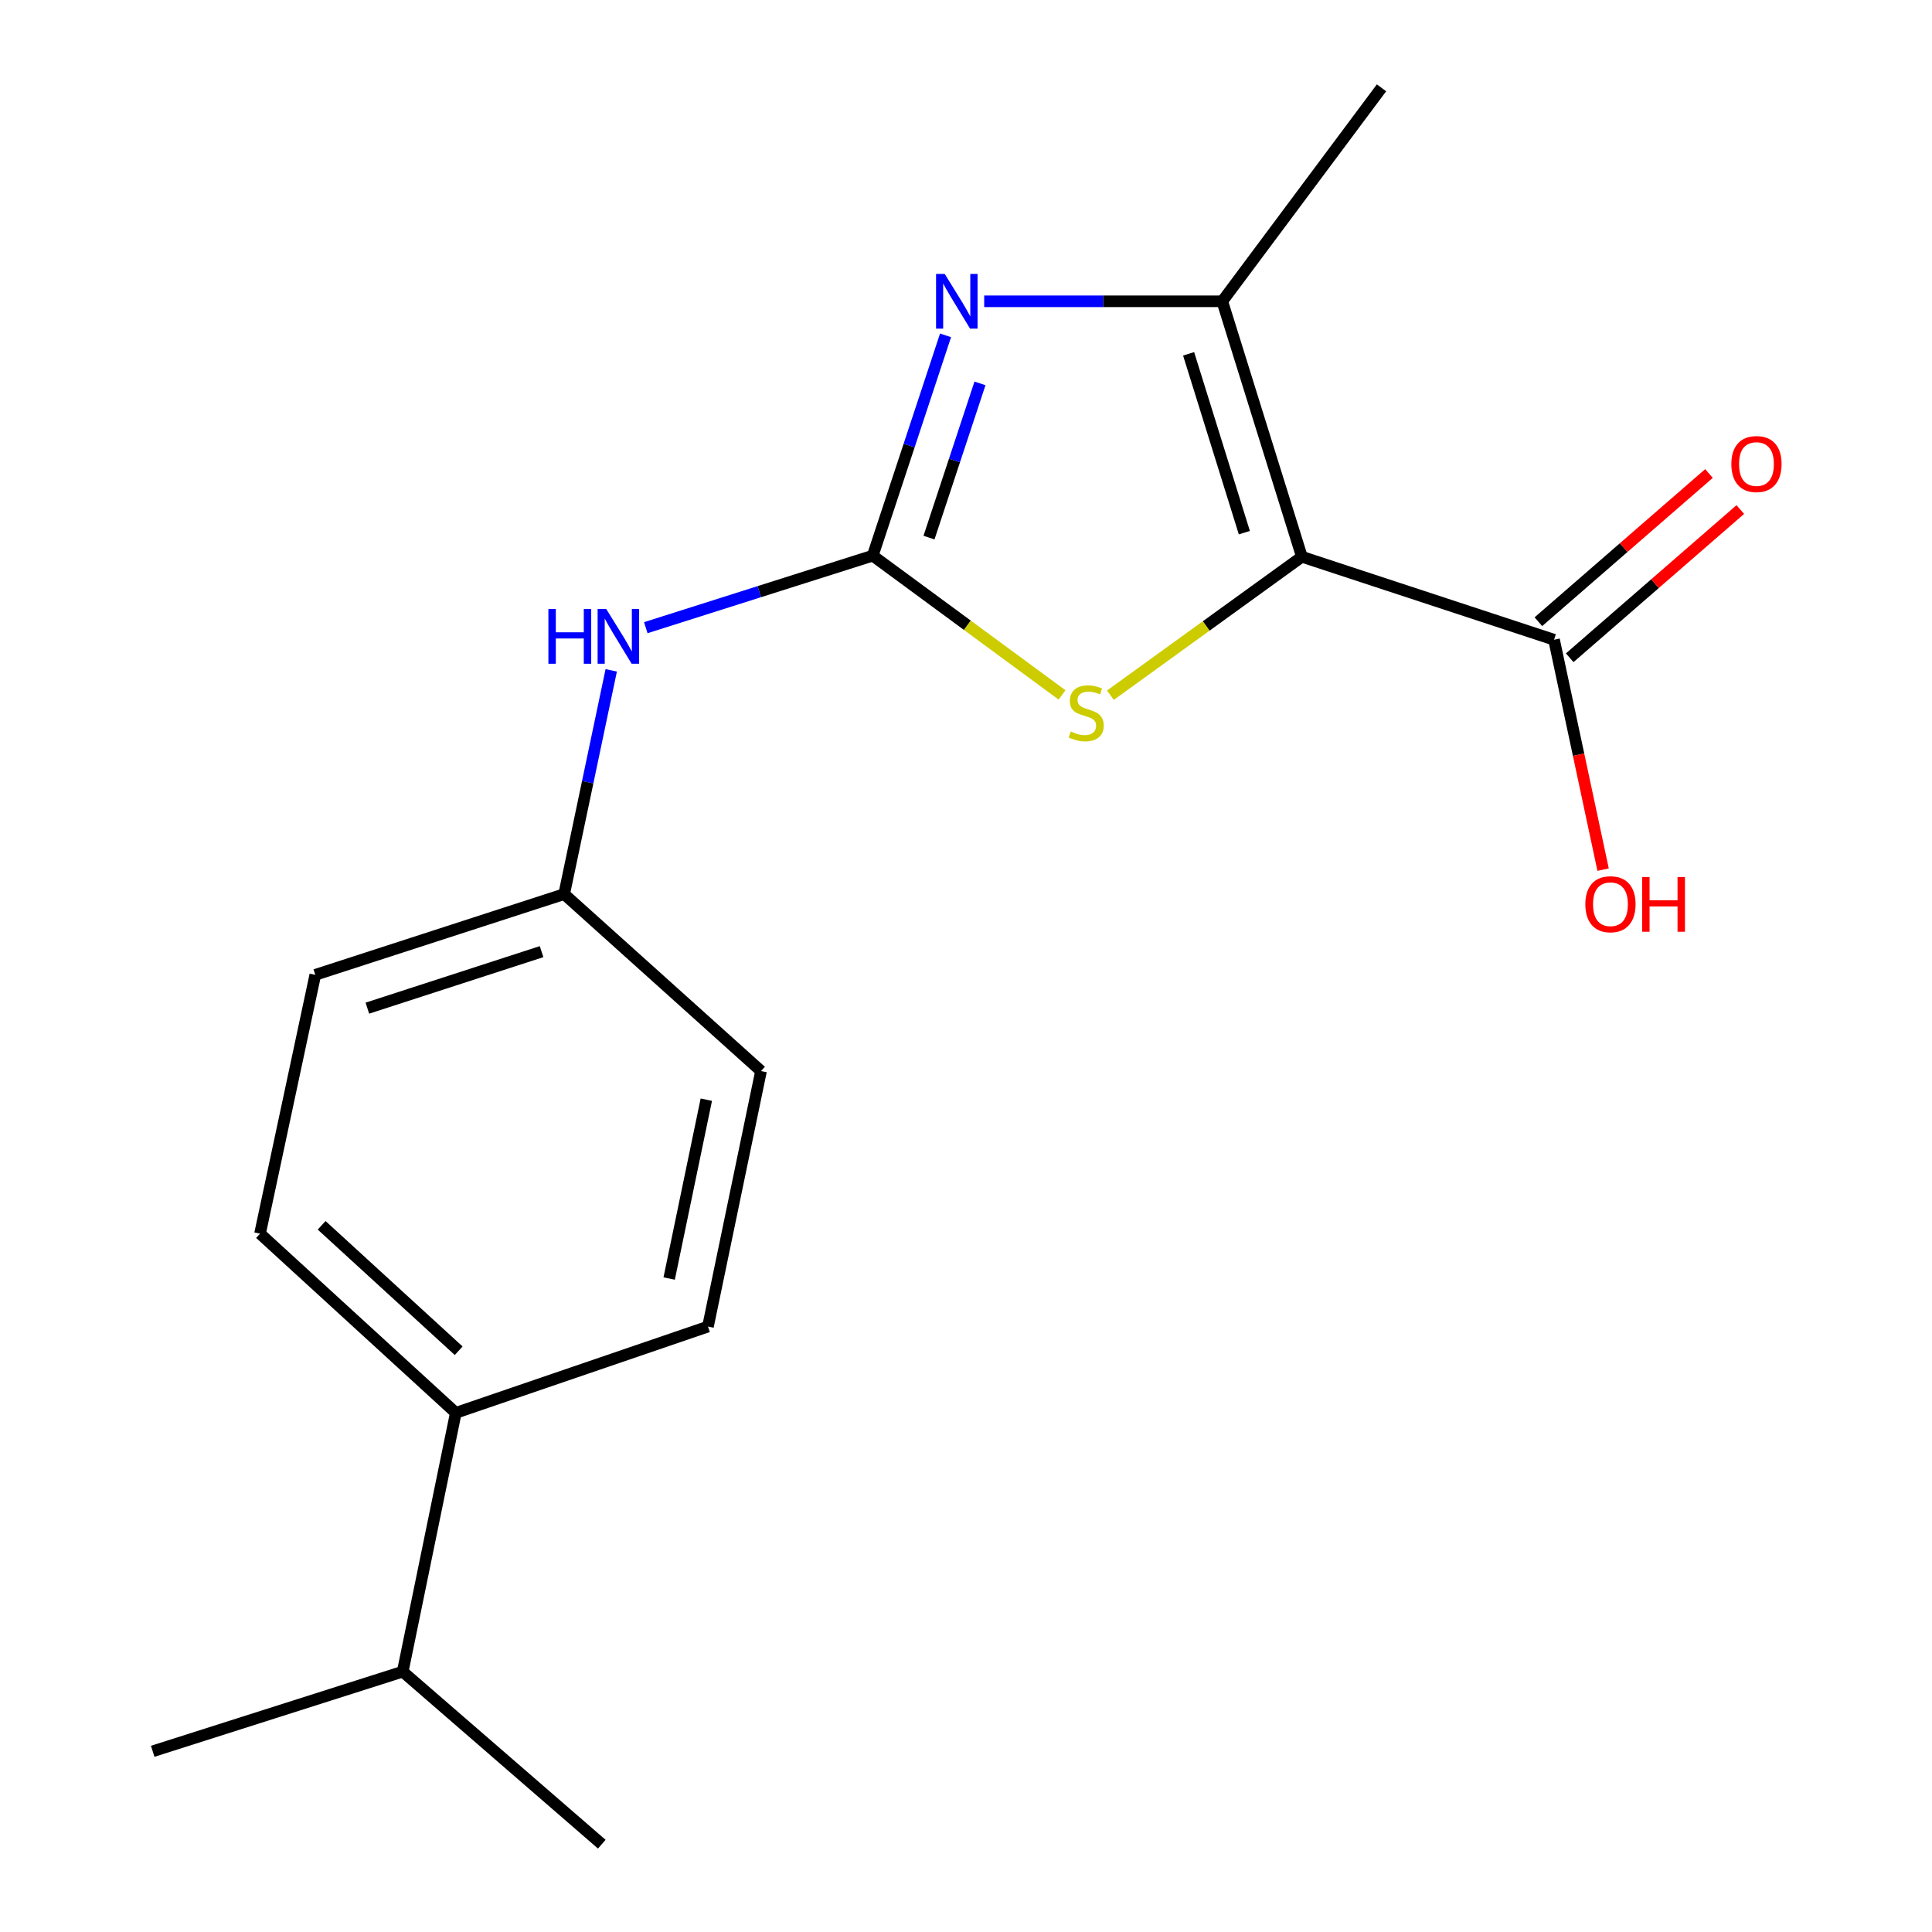 <?xml version='1.0' encoding='iso-8859-1'?>
<svg version='1.1' baseProfile='full'
              xmlns='http://www.w3.org/2000/svg'
                      xmlns:rdkit='http://www.rdkit.org/xml'
                      xmlns:xlink='http://www.w3.org/1999/xlink'
                  xml:space='preserve'
width='1000px' height='1000px' viewBox='0 0 1000 1000'>
<!-- END OF HEADER -->
<rect style='opacity:1.0;fill:#FFFFFF;stroke:none' width='1000' height='1000' x='0' y='0'> </rect>
<path class='bond-2' d='M 673.855,288.184 L 624.299,324.011' style='fill:none;fill-rule:evenodd;stroke:#000000;stroke-width:6px;stroke-linecap:butt;stroke-linejoin:miter;stroke-opacity:1' />
<path class='bond-2' d='M 624.299,324.011 L 574.744,359.838' style='fill:none;fill-rule:evenodd;stroke:#CCCC00;stroke-width:6px;stroke-linecap:butt;stroke-linejoin:miter;stroke-opacity:1' />
<path class='bond-3' d='M 673.855,288.184 L 632.642,155.95' style='fill:none;fill-rule:evenodd;stroke:#000000;stroke-width:6px;stroke-linecap:butt;stroke-linejoin:miter;stroke-opacity:1' />
<path class='bond-3' d='M 644.073,275.704 L 615.224,183.14' style='fill:none;fill-rule:evenodd;stroke:#000000;stroke-width:6px;stroke-linecap:butt;stroke-linejoin:miter;stroke-opacity:1' />
<path class='bond-4' d='M 673.855,288.184 L 804.372,331.126' style='fill:none;fill-rule:evenodd;stroke:#000000;stroke-width:6px;stroke-linecap:butt;stroke-linejoin:miter;stroke-opacity:1' />
<path class='bond-0' d='M 451.725,287.607 L 500.718,323.648' style='fill:none;fill-rule:evenodd;stroke:#000000;stroke-width:6px;stroke-linecap:butt;stroke-linejoin:miter;stroke-opacity:1' />
<path class='bond-0' d='M 500.718,323.648 L 549.711,359.69' style='fill:none;fill-rule:evenodd;stroke:#CCCC00;stroke-width:6px;stroke-linecap:butt;stroke-linejoin:miter;stroke-opacity:1' />
<path class='bond-5' d='M 451.725,287.607 L 392.993,306.249' style='fill:none;fill-rule:evenodd;stroke:#000000;stroke-width:6px;stroke-linecap:butt;stroke-linejoin:miter;stroke-opacity:1' />
<path class='bond-5' d='M 392.993,306.249 L 334.261,324.891' style='fill:none;fill-rule:evenodd;stroke:#0000FF;stroke-width:6px;stroke-linecap:butt;stroke-linejoin:miter;stroke-opacity:1' />
<path class='bond-18' d='M 451.725,287.607 L 470.571,230.591' style='fill:none;fill-rule:evenodd;stroke:#000000;stroke-width:6px;stroke-linecap:butt;stroke-linejoin:miter;stroke-opacity:1' />
<path class='bond-18' d='M 470.571,230.591 L 489.418,173.576' style='fill:none;fill-rule:evenodd;stroke:#0000FF;stroke-width:6px;stroke-linecap:butt;stroke-linejoin:miter;stroke-opacity:1' />
<path class='bond-18' d='M 480.849,278.26 L 494.042,238.35' style='fill:none;fill-rule:evenodd;stroke:#000000;stroke-width:6px;stroke-linecap:butt;stroke-linejoin:miter;stroke-opacity:1' />
<path class='bond-18' d='M 494.042,238.35 L 507.234,198.439' style='fill:none;fill-rule:evenodd;stroke:#0000FF;stroke-width:6px;stroke-linecap:butt;stroke-linejoin:miter;stroke-opacity:1' />
<path class='bond-1' d='M 509.419,155.95 L 571.031,155.95' style='fill:none;fill-rule:evenodd;stroke:#0000FF;stroke-width:6px;stroke-linecap:butt;stroke-linejoin:miter;stroke-opacity:1' />
<path class='bond-1' d='M 571.031,155.95 L 632.642,155.95' style='fill:none;fill-rule:evenodd;stroke:#000000;stroke-width:6px;stroke-linecap:butt;stroke-linejoin:miter;stroke-opacity:1' />
<path class='bond-15' d='M 632.642,155.95 L 715.067,45.455' style='fill:none;fill-rule:evenodd;stroke:#000000;stroke-width:6px;stroke-linecap:butt;stroke-linejoin:miter;stroke-opacity:1' />
<path class='bond-6' d='M 812.478,340.457 L 856.628,302.1' style='fill:none;fill-rule:evenodd;stroke:#000000;stroke-width:6px;stroke-linecap:butt;stroke-linejoin:miter;stroke-opacity:1' />
<path class='bond-6' d='M 856.628,302.1 L 900.777,263.744' style='fill:none;fill-rule:evenodd;stroke:#FF0000;stroke-width:6px;stroke-linecap:butt;stroke-linejoin:miter;stroke-opacity:1' />
<path class='bond-6' d='M 796.266,321.796 L 840.416,283.44' style='fill:none;fill-rule:evenodd;stroke:#000000;stroke-width:6px;stroke-linecap:butt;stroke-linejoin:miter;stroke-opacity:1' />
<path class='bond-6' d='M 840.416,283.44 L 884.565,245.083' style='fill:none;fill-rule:evenodd;stroke:#FF0000;stroke-width:6px;stroke-linecap:butt;stroke-linejoin:miter;stroke-opacity:1' />
<path class='bond-11' d='M 804.372,331.126 L 817.069,390.628' style='fill:none;fill-rule:evenodd;stroke:#000000;stroke-width:6px;stroke-linecap:butt;stroke-linejoin:miter;stroke-opacity:1' />
<path class='bond-11' d='M 817.069,390.628 L 829.766,450.13' style='fill:none;fill-rule:evenodd;stroke:#FF0000;stroke-width:6px;stroke-linecap:butt;stroke-linejoin:miter;stroke-opacity:1' />
<path class='bond-10' d='M 316.372,346.964 L 304.192,404.874' style='fill:none;fill-rule:evenodd;stroke:#0000FF;stroke-width:6px;stroke-linecap:butt;stroke-linejoin:miter;stroke-opacity:1' />
<path class='bond-10' d='M 304.192,404.874 L 292.011,462.784' style='fill:none;fill-rule:evenodd;stroke:#000000;stroke-width:6px;stroke-linecap:butt;stroke-linejoin:miter;stroke-opacity:1' />
<path class='bond-7' d='M 235.926,731.29 L 134.591,638.538' style='fill:none;fill-rule:evenodd;stroke:#000000;stroke-width:6px;stroke-linecap:butt;stroke-linejoin:miter;stroke-opacity:1' />
<path class='bond-7' d='M 237.416,699.143 L 166.481,634.216' style='fill:none;fill-rule:evenodd;stroke:#000000;stroke-width:6px;stroke-linecap:butt;stroke-linejoin:miter;stroke-opacity:1' />
<path class='bond-12' d='M 235.926,731.29 L 208.446,865.24' style='fill:none;fill-rule:evenodd;stroke:#000000;stroke-width:6px;stroke-linecap:butt;stroke-linejoin:miter;stroke-opacity:1' />
<path class='bond-19' d='M 235.926,731.29 L 366.444,686.63' style='fill:none;fill-rule:evenodd;stroke:#000000;stroke-width:6px;stroke-linecap:butt;stroke-linejoin:miter;stroke-opacity:1' />
<path class='bond-8' d='M 366.444,686.63 L 393.909,554.382' style='fill:none;fill-rule:evenodd;stroke:#000000;stroke-width:6px;stroke-linecap:butt;stroke-linejoin:miter;stroke-opacity:1' />
<path class='bond-8' d='M 346.361,661.766 L 365.587,569.193' style='fill:none;fill-rule:evenodd;stroke:#000000;stroke-width:6px;stroke-linecap:butt;stroke-linejoin:miter;stroke-opacity:1' />
<path class='bond-9' d='M 134.591,638.538 L 163.197,504.573' style='fill:none;fill-rule:evenodd;stroke:#000000;stroke-width:6px;stroke-linecap:butt;stroke-linejoin:miter;stroke-opacity:1' />
<path class='bond-13' d='M 292.011,462.784 L 393.909,554.382' style='fill:none;fill-rule:evenodd;stroke:#000000;stroke-width:6px;stroke-linecap:butt;stroke-linejoin:miter;stroke-opacity:1' />
<path class='bond-14' d='M 292.011,462.784 L 163.197,504.573' style='fill:none;fill-rule:evenodd;stroke:#000000;stroke-width:6px;stroke-linecap:butt;stroke-linejoin:miter;stroke-opacity:1' />
<path class='bond-14' d='M 280.317,492.565 L 190.147,521.818' style='fill:none;fill-rule:evenodd;stroke:#000000;stroke-width:6px;stroke-linecap:butt;stroke-linejoin:miter;stroke-opacity:1' />
<path class='bond-16' d='M 208.446,865.24 L 79.041,906.467' style='fill:none;fill-rule:evenodd;stroke:#000000;stroke-width:6px;stroke-linecap:butt;stroke-linejoin:miter;stroke-opacity:1' />
<path class='bond-17' d='M 208.446,865.24 L 311.484,954.545' style='fill:none;fill-rule:evenodd;stroke:#000000;stroke-width:6px;stroke-linecap:butt;stroke-linejoin:miter;stroke-opacity:1' />
<path  class='atom-2' d='M 488.984 141.79
L 498.264 156.79
Q 499.184 158.27, 500.664 160.95
Q 502.144 163.63, 502.224 163.79
L 502.224 141.79
L 505.984 141.79
L 505.984 170.11
L 502.104 170.11
L 492.144 153.71
Q 490.984 151.79, 489.744 149.59
Q 488.544 147.39, 488.184 146.71
L 488.184 170.11
L 484.504 170.11
L 484.504 141.79
L 488.984 141.79
' fill='#0000FF'/>
<path  class='atom-3' d='M 554.22 378.612
Q 554.54 378.732, 555.86 379.292
Q 557.18 379.852, 558.62 380.212
Q 560.1 380.532, 561.54 380.532
Q 564.22 380.532, 565.78 379.252
Q 567.34 377.932, 567.34 375.652
Q 567.34 374.092, 566.54 373.132
Q 565.78 372.172, 564.58 371.652
Q 563.38 371.132, 561.38 370.532
Q 558.86 369.772, 557.34 369.052
Q 555.86 368.332, 554.78 366.812
Q 553.74 365.292, 553.74 362.732
Q 553.74 359.172, 556.14 356.972
Q 558.58 354.772, 563.38 354.772
Q 566.66 354.772, 570.38 356.332
L 569.46 359.412
Q 566.06 358.012, 563.5 358.012
Q 560.74 358.012, 559.22 359.172
Q 557.7 360.292, 557.74 362.252
Q 557.74 363.772, 558.5 364.692
Q 559.3 365.612, 560.42 366.132
Q 561.58 366.652, 563.5 367.252
Q 566.06 368.052, 567.58 368.852
Q 569.1 369.652, 570.18 371.292
Q 571.3 372.892, 571.3 375.652
Q 571.3 379.572, 568.66 381.692
Q 566.06 383.772, 561.7 383.772
Q 559.18 383.772, 557.26 383.212
Q 555.38 382.692, 553.14 381.772
L 554.22 378.612
' fill='#CCCC00'/>
<path  class='atom-6' d='M 283.848 315.236
L 287.688 315.236
L 287.688 327.276
L 302.168 327.276
L 302.168 315.236
L 306.008 315.236
L 306.008 343.556
L 302.168 343.556
L 302.168 330.476
L 287.688 330.476
L 287.688 343.556
L 283.848 343.556
L 283.848 315.236
' fill='#0000FF'/>
<path  class='atom-6' d='M 313.808 315.236
L 323.088 330.236
Q 324.008 331.716, 325.488 334.396
Q 326.968 337.076, 327.048 337.236
L 327.048 315.236
L 330.808 315.236
L 330.808 343.556
L 326.928 343.556
L 316.968 327.156
Q 315.808 325.236, 314.568 323.036
Q 313.368 320.836, 313.008 320.156
L 313.008 343.556
L 309.328 343.556
L 309.328 315.236
L 313.808 315.236
' fill='#0000FF'/>
<path  class='atom-7' d='M 896.141 240.185
Q 896.141 233.385, 899.501 229.585
Q 902.861 225.785, 909.141 225.785
Q 915.421 225.785, 918.781 229.585
Q 922.141 233.385, 922.141 240.185
Q 922.141 247.065, 918.741 250.985
Q 915.341 254.865, 909.141 254.865
Q 902.901 254.865, 899.501 250.985
Q 896.141 247.105, 896.141 240.185
M 909.141 251.665
Q 913.461 251.665, 915.781 248.785
Q 918.141 245.865, 918.141 240.185
Q 918.141 234.625, 915.781 231.825
Q 913.461 228.985, 909.141 228.985
Q 904.821 228.985, 902.461 231.785
Q 900.141 234.585, 900.141 240.185
Q 900.141 245.905, 902.461 248.785
Q 904.821 251.665, 909.141 251.665
' fill='#FF0000'/>
<path  class='atom-12' d='M 820.568 468.027
Q 820.568 461.227, 823.928 457.427
Q 827.288 453.627, 833.568 453.627
Q 839.848 453.627, 843.208 457.427
Q 846.568 461.227, 846.568 468.027
Q 846.568 474.907, 843.168 478.827
Q 839.768 482.707, 833.568 482.707
Q 827.328 482.707, 823.928 478.827
Q 820.568 474.947, 820.568 468.027
M 833.568 479.507
Q 837.888 479.507, 840.208 476.627
Q 842.568 473.707, 842.568 468.027
Q 842.568 462.467, 840.208 459.667
Q 837.888 456.827, 833.568 456.827
Q 829.248 456.827, 826.888 459.627
Q 824.568 462.427, 824.568 468.027
Q 824.568 473.747, 826.888 476.627
Q 829.248 479.507, 833.568 479.507
' fill='#FF0000'/>
<path  class='atom-12' d='M 849.968 453.947
L 853.808 453.947
L 853.808 465.987
L 868.288 465.987
L 868.288 453.947
L 872.128 453.947
L 872.128 482.267
L 868.288 482.267
L 868.288 469.187
L 853.808 469.187
L 853.808 482.267
L 849.968 482.267
L 849.968 453.947
' fill='#FF0000'/>
</svg>
